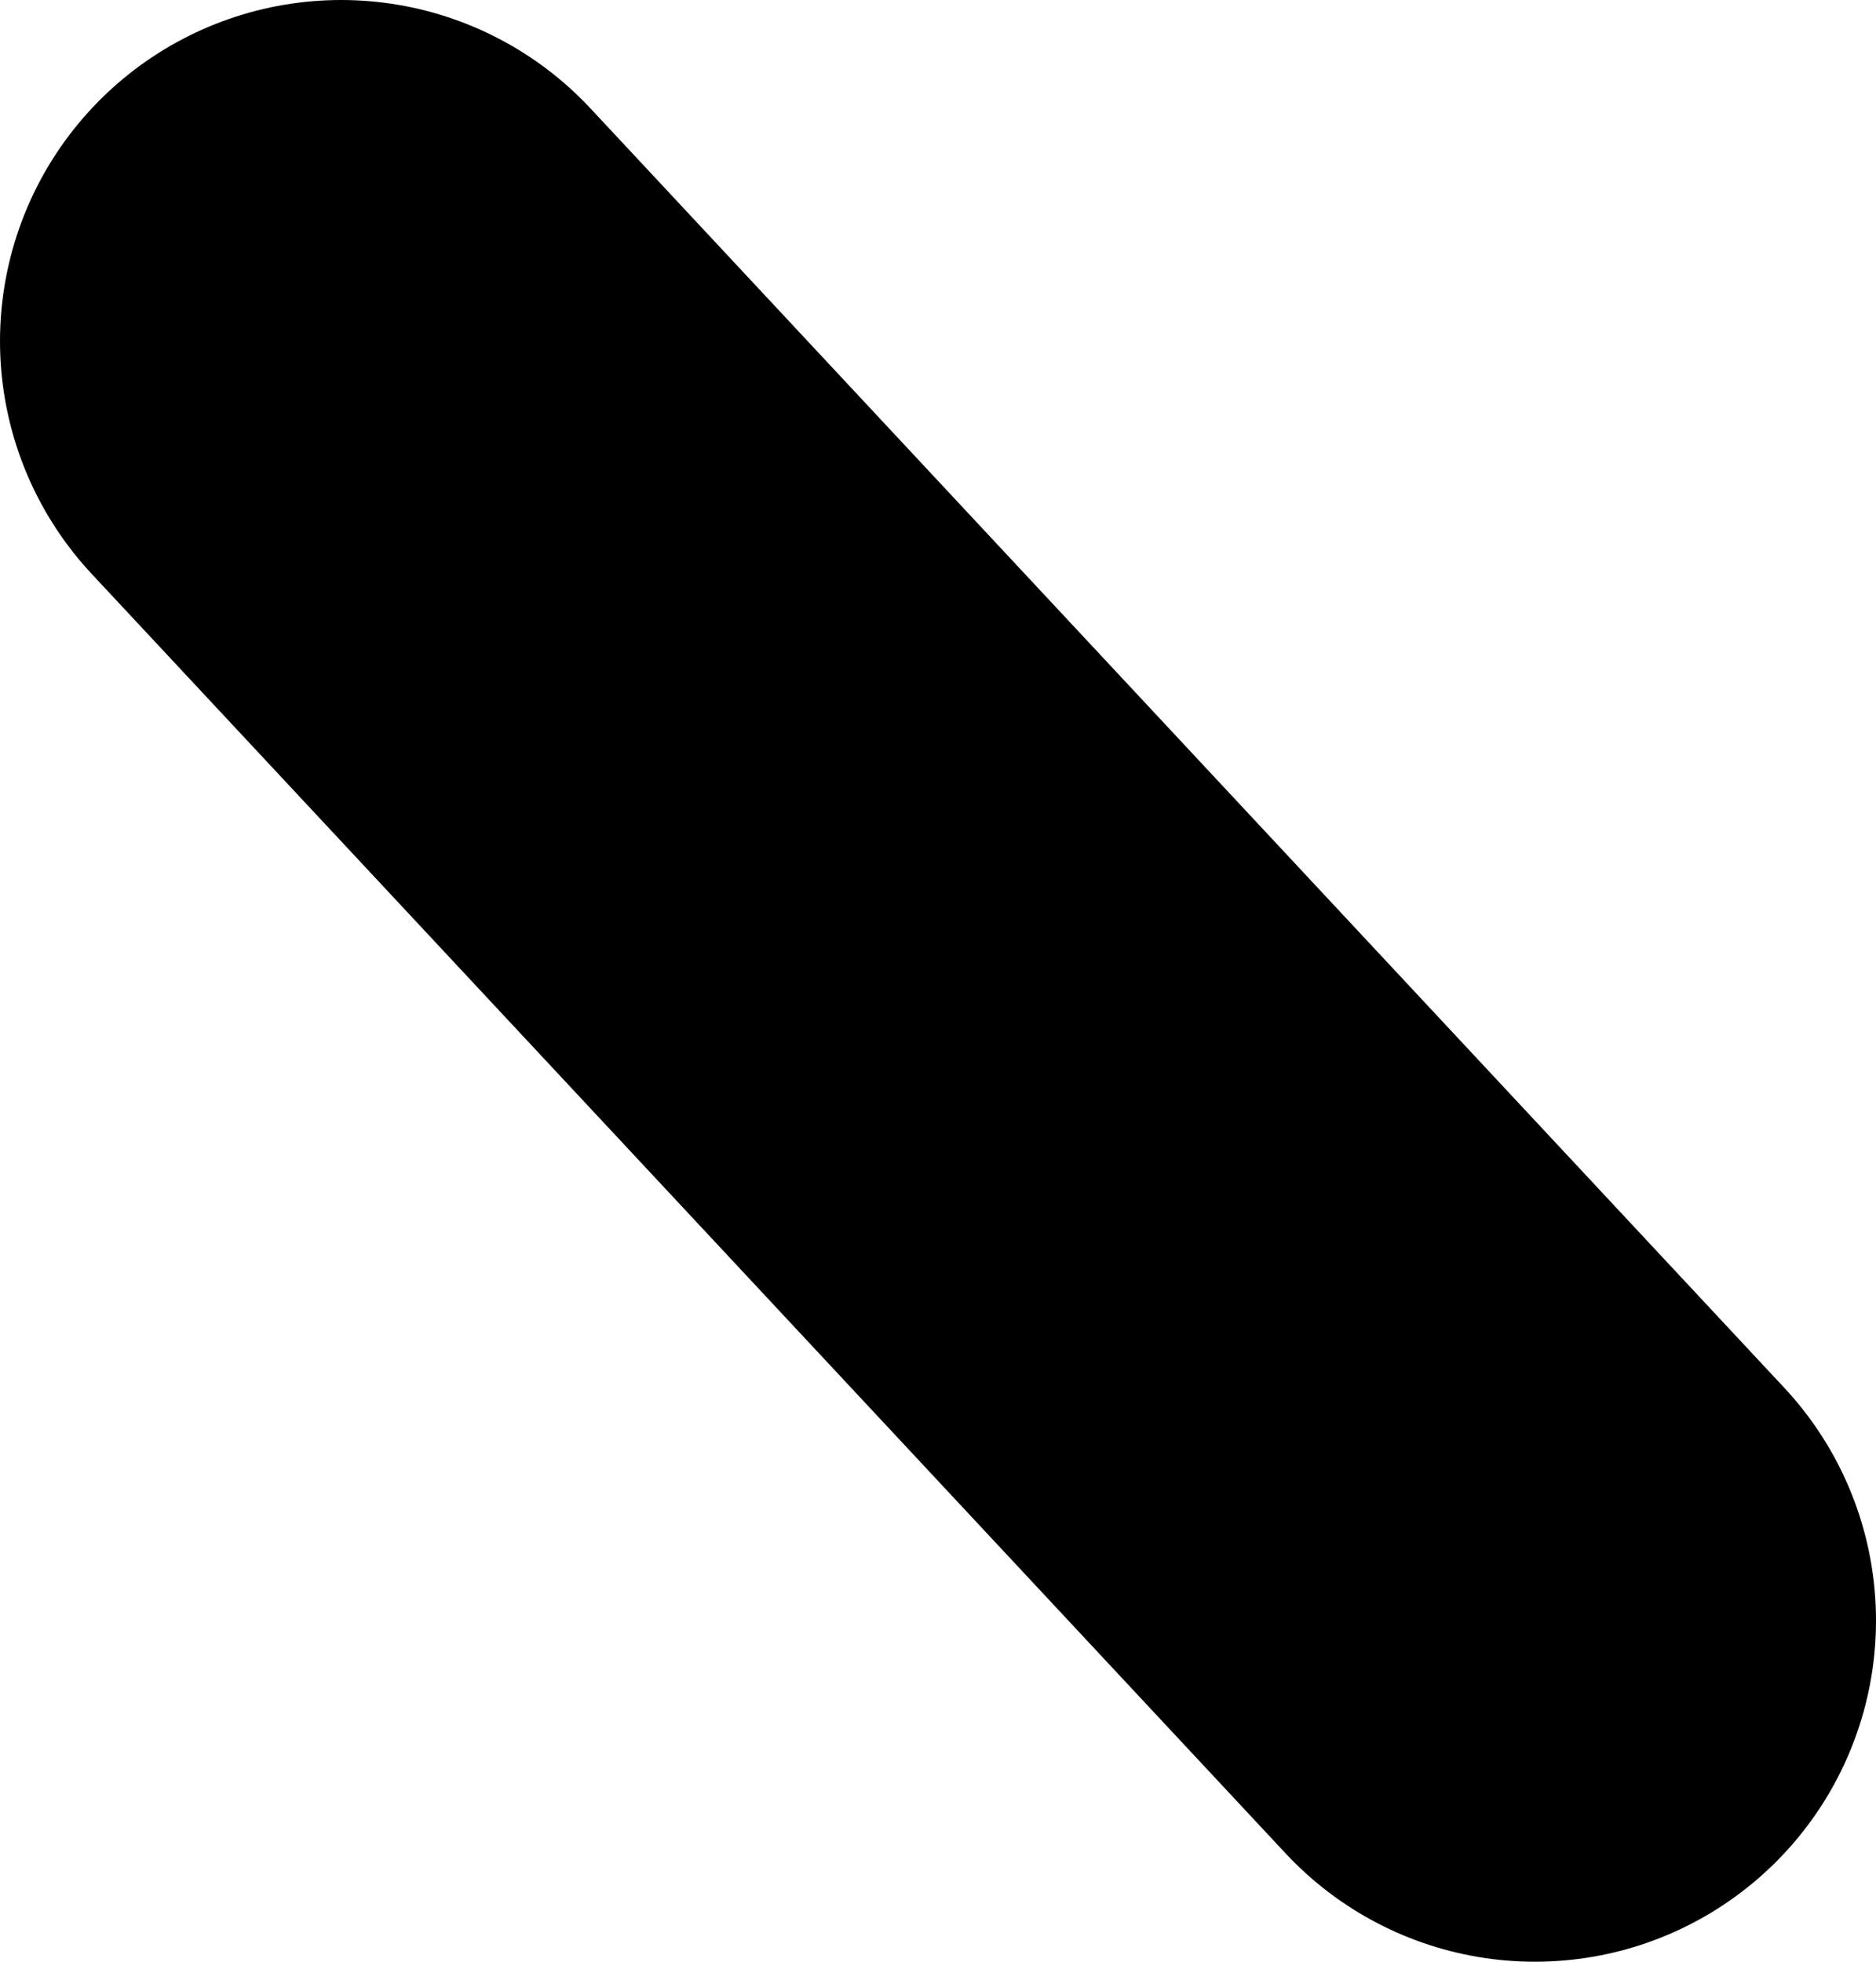 <?xml version="1.0" encoding="UTF-8" standalone="no"?>
<svg xmlns:xlink="http://www.w3.org/1999/xlink" height="11.5px" width="11.0px" xmlns="http://www.w3.org/2000/svg">
  <g transform="matrix(1.0, 0.0, 0.0, 1.0, 5.0, 5.5)">
    <path d="M-3.0 -3.5 L4.0 4.0" fill="none" stroke="#000000" stroke-linecap="round" stroke-linejoin="round" stroke-width="4.0"/>
  </g>
</svg>
